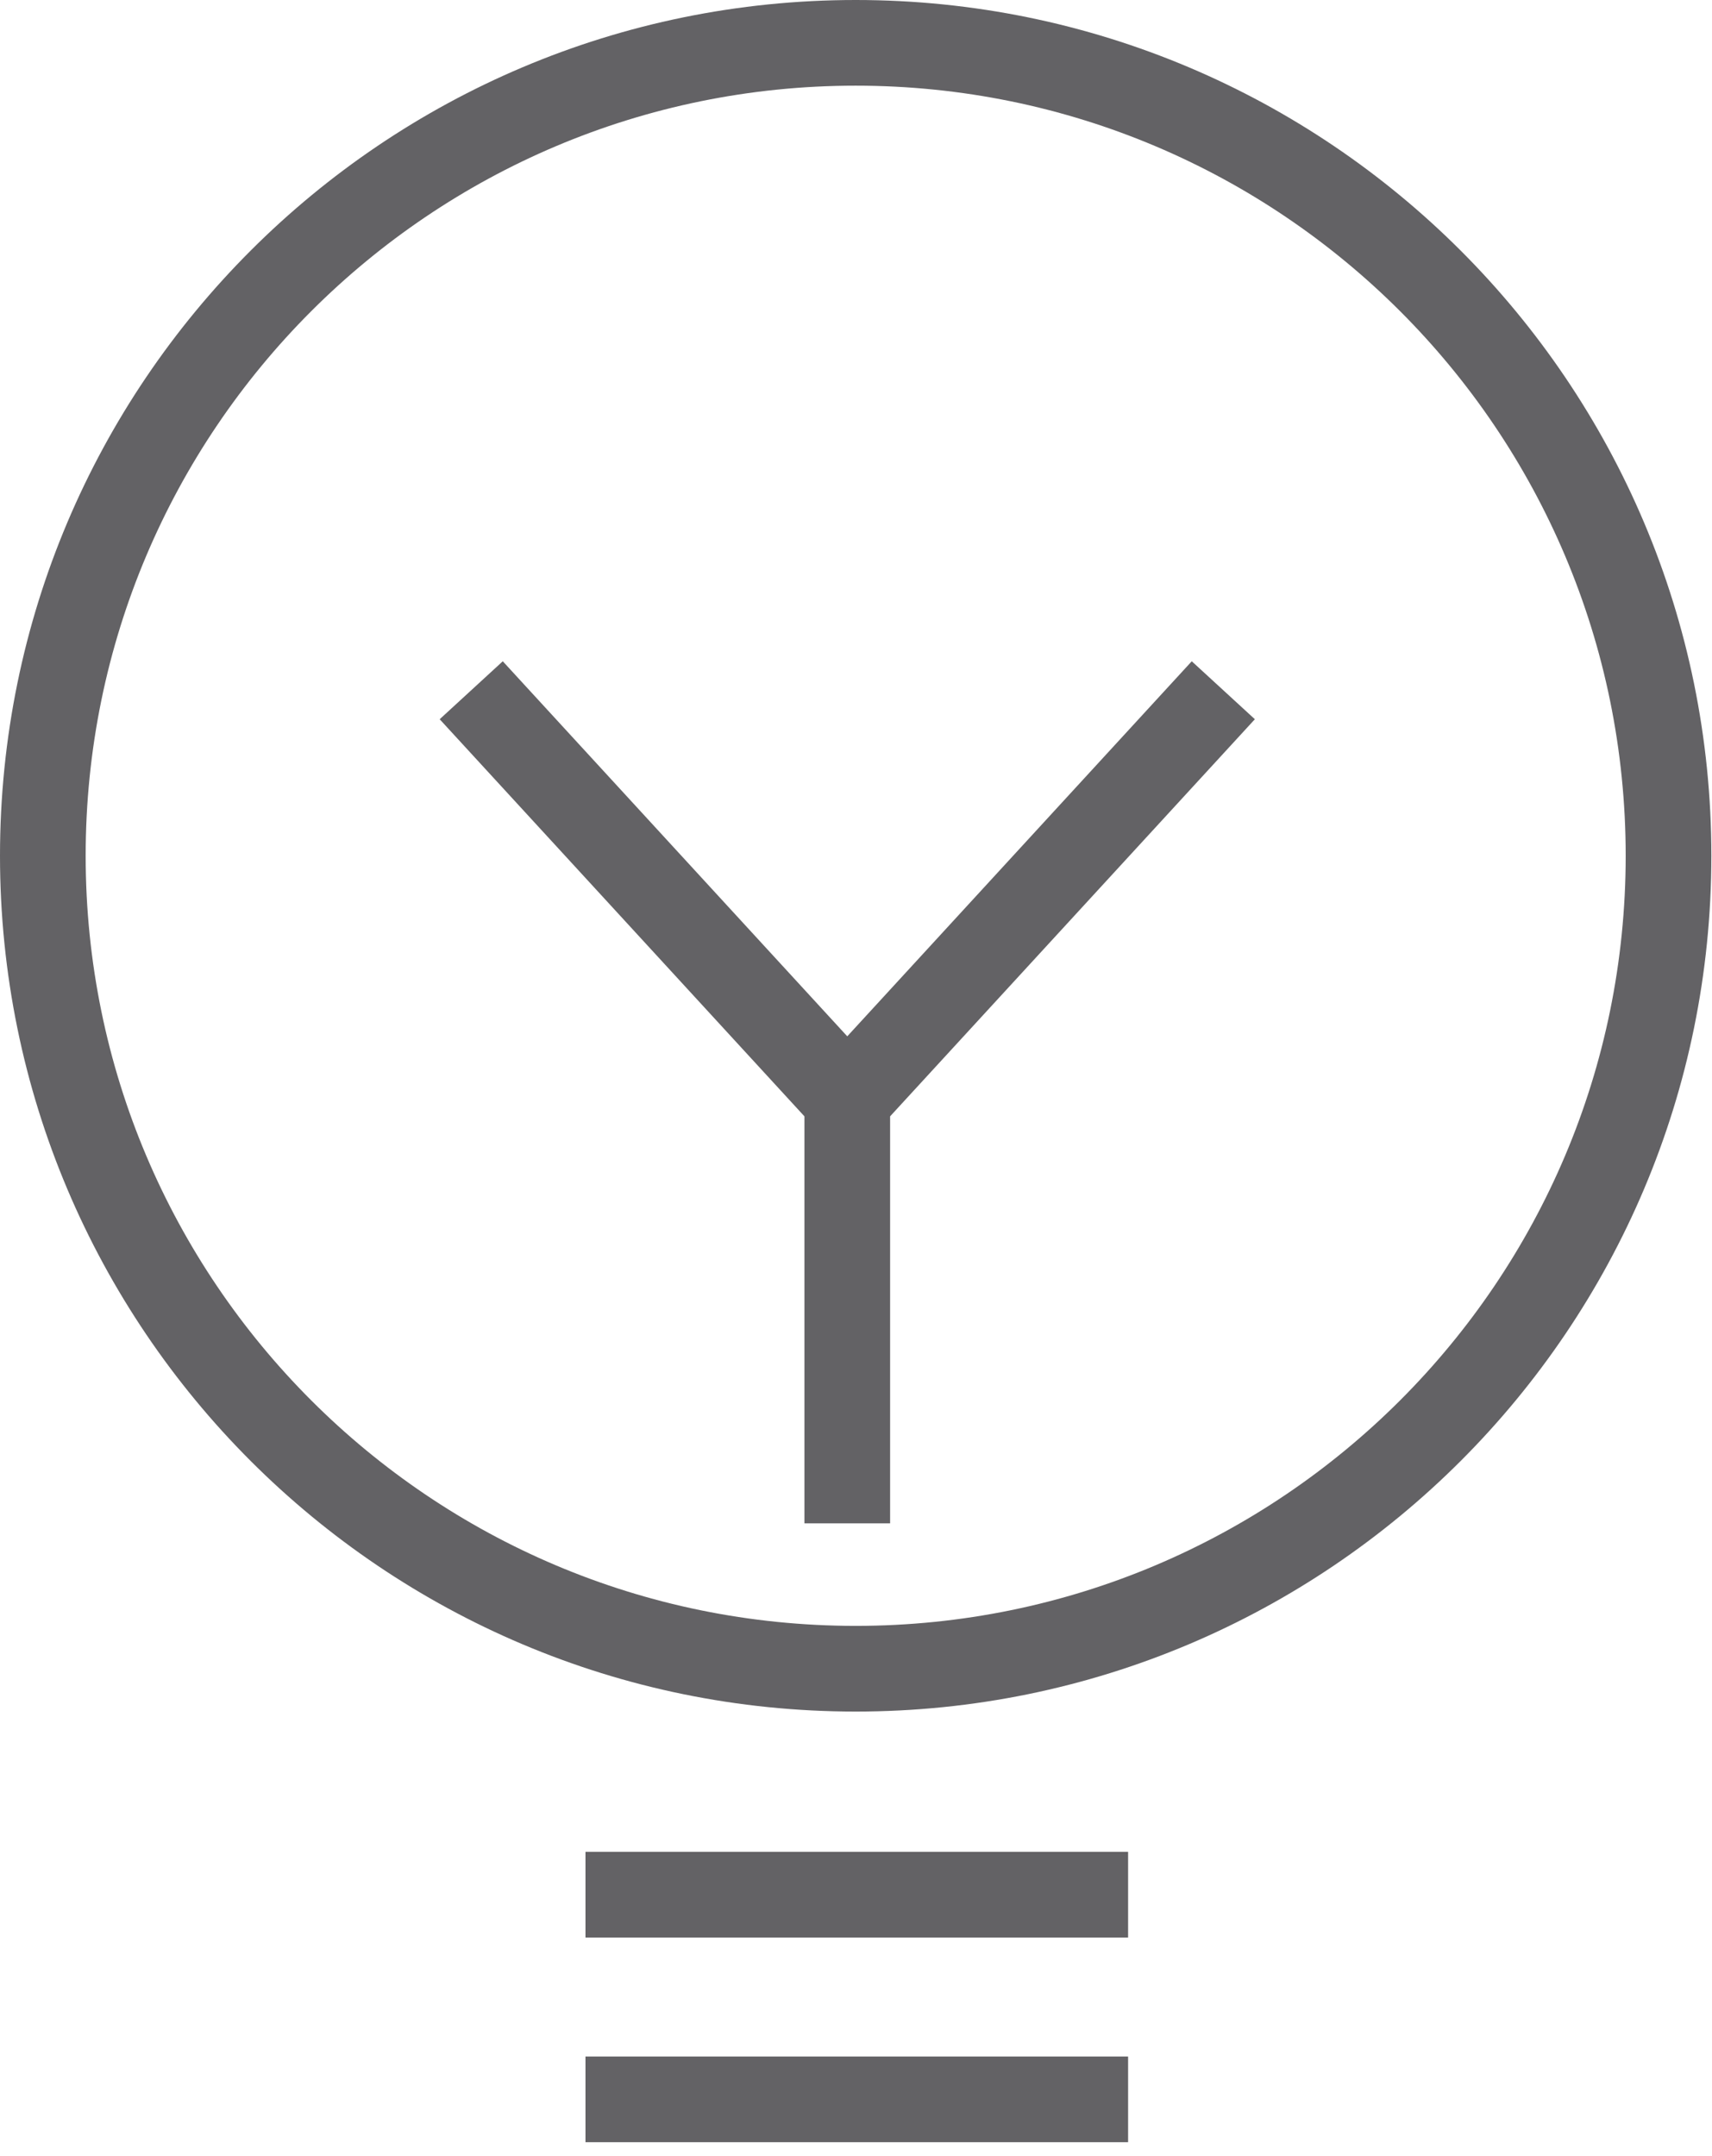 <svg fill="none" height="136" viewBox="0 0 108 136" width="108" xmlns="http://www.w3.org/2000/svg"><path clip-rule="evenodd" d="m0 53.98c0-29.814 24.169-53.98 53.98-53.98 29.811 0 53.98 24.166 53.98 53.98 0 29.814-24.169 53.98-53.98 53.98-29.814 0-53.98-24.167-53.98-53.98zm53.98-48.576c-26.827 0-48.576 21.747-48.576 48.576s21.747 48.575 48.576 48.575c26.827 0 48.575-21.747 48.575-48.575 0-26.829-21.749-48.576-48.575-48.576zm-26.243 39.963 3.98-3.656 21.732 23.657 21.732-23.657 3.981 3.656-23.01 25.048v25.672h-5.405v-25.672zm9.197 76.845h34.231v-5.405h-34.231zm34.231 12.911h-34.231v-5.405h34.231z" fill="#636265" fill-rule="evenodd"/></svg>